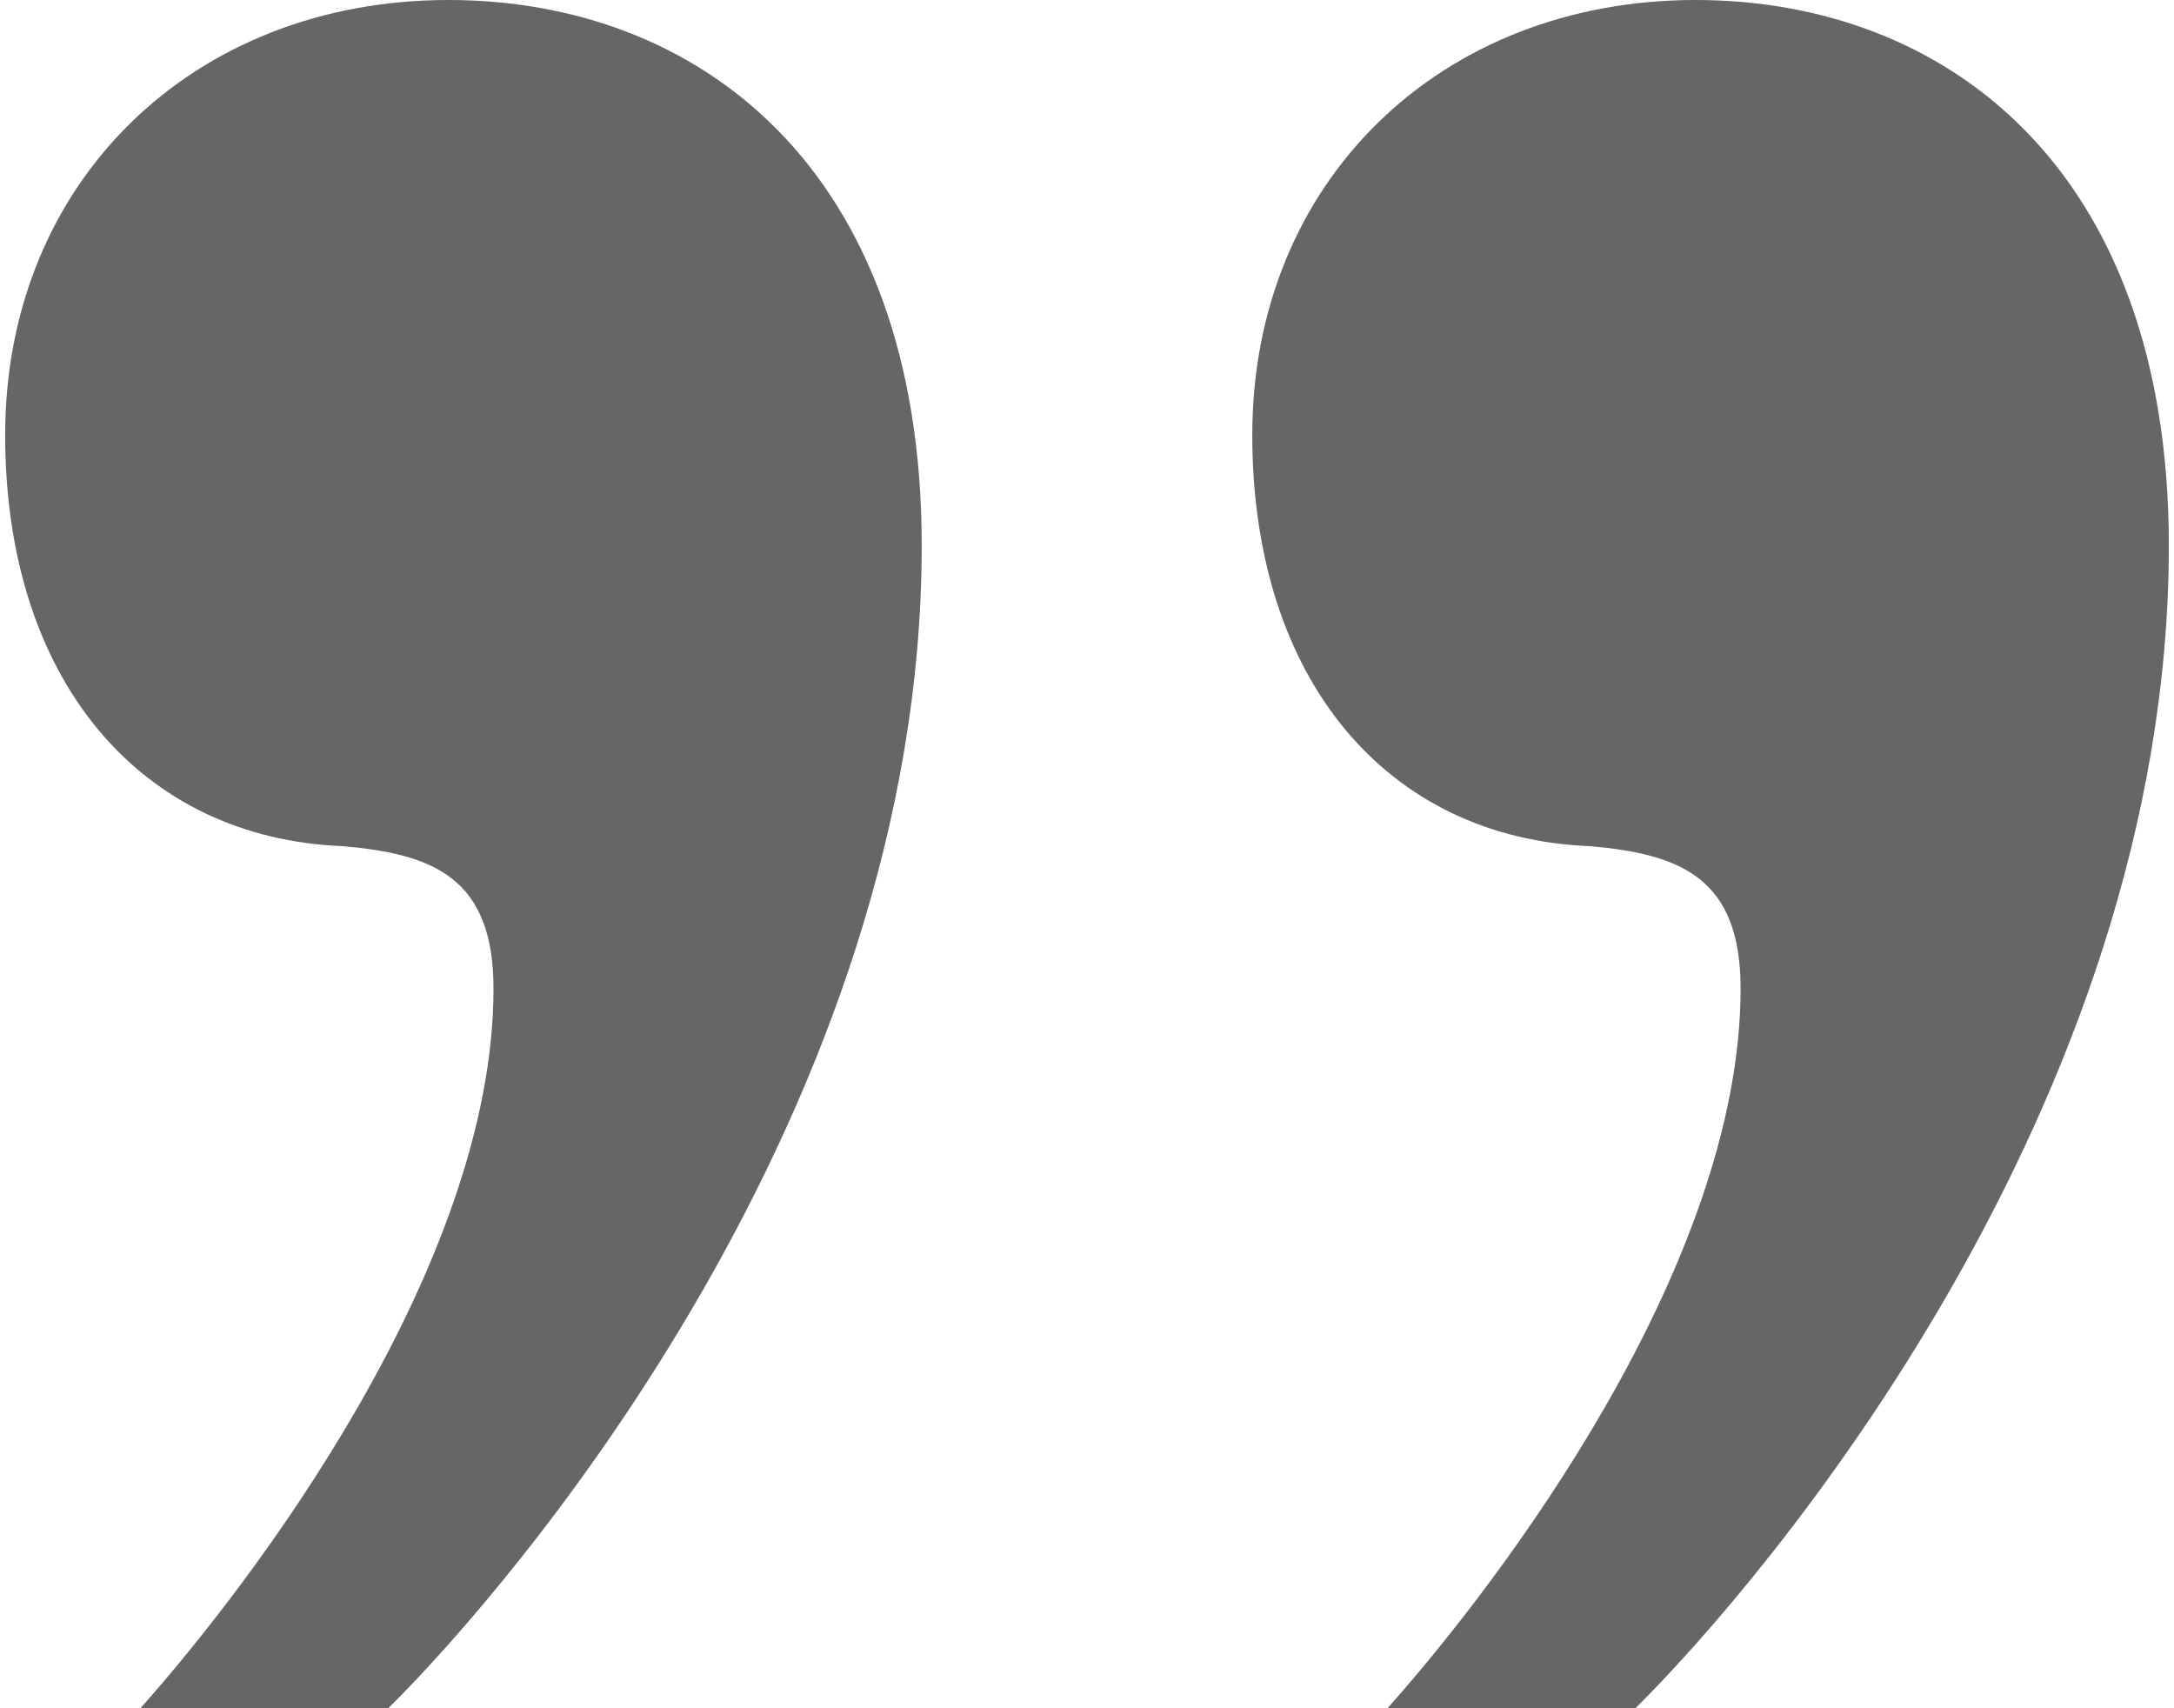 <?xml version="1.0" encoding="UTF-8"?>
<!-- Generator: Adobe Illustrator 22.1.0, SVG Export Plug-In . SVG Version: 6.00 Build 0)  -->
<svg version="1.1" id="Ebene_1" xmlns="http://www.w3.org/2000/svg" xmlns:xlink="http://www.w3.org/1999/xlink" x="0px" y="0px" width="112px" height="88px" viewBox="0 0 112 88" style="enable-background:new 0 0 112 88;" xml:space="preserve">
<style type="text/css">
	.st0{fill:#666666;}
</style>
<path class="st0" d="M7.233,88c5.805-6.519,18.191-22.815,18.191-37.075c0-5.704-3.096-6.925-7.74-7.333  C7.233,43.185,0.266,35.037,0.266,22.407C0.266,9.37,9.942,0,23.101,0c12.772,0,24.384,8.556,24.384,28.11  c0,28.927-20.9,53.37-27.48,59.89H7.233z M71.481,88c5.806-6.519,18.191-22.815,18.191-37.075  c0-5.704-3.096-6.925-7.74-7.333c-10.45-0.407-17.417-8.556-17.417-21.185C64.515,9.37,74.191,0,87.35,0  c12.772,0,24.384,8.556,24.384,28.11c0,28.927-20.9,53.37-27.48,59.89H71.481z"/>
</svg>